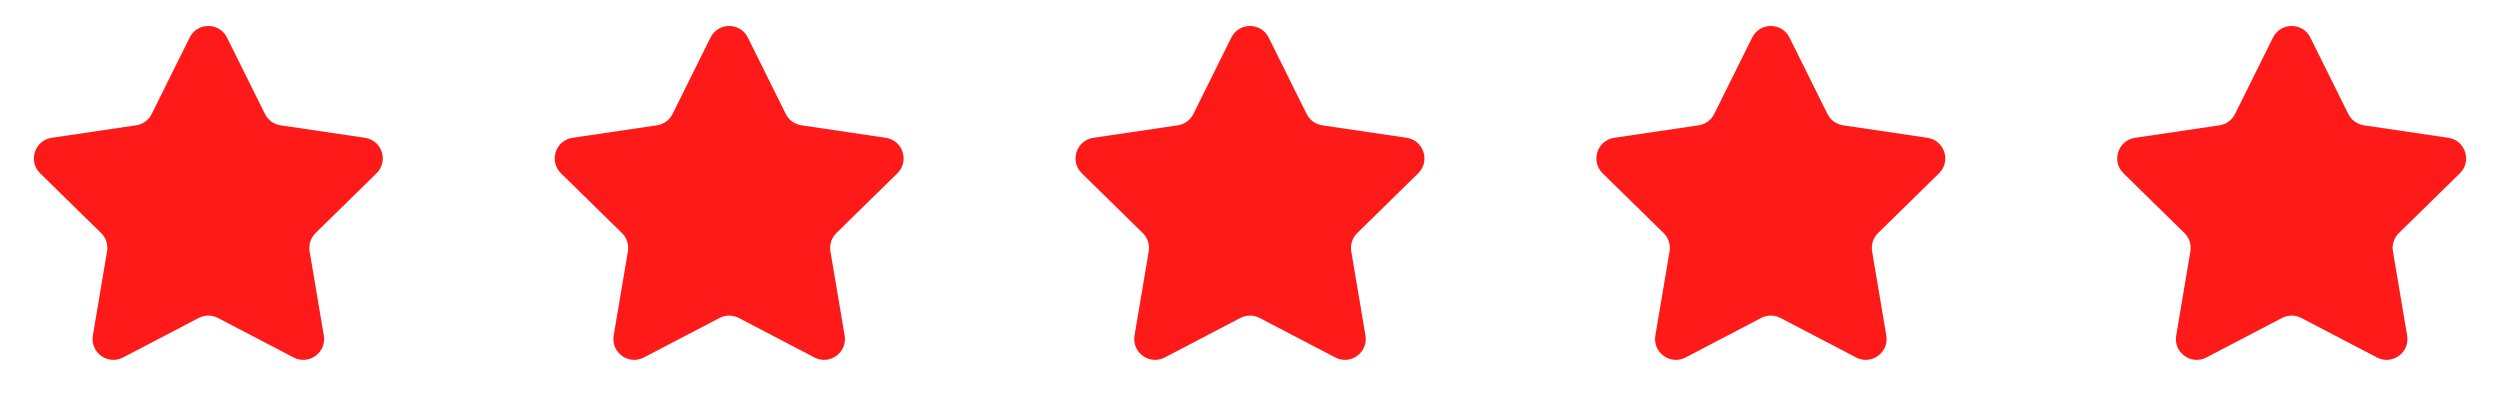 <svg xmlns="http://www.w3.org/2000/svg" fill="none" viewBox="0 0 240 40" height="40" width="240">
<path fill="#FF1A1A" d="M18.209 3.605C18.944 2.125 21.056 2.125 21.791 3.605L25.436 10.942C25.728 11.528 26.287 11.935 26.935 12.03L35.039 13.23C36.674 13.472 37.327 15.48 36.146 16.637L30.295 22.371C29.827 22.829 29.613 23.487 29.723 24.133L31.086 32.211C31.361 33.841 29.653 35.082 28.188 34.317L20.926 30.524C20.346 30.221 19.654 30.221 19.074 30.524L11.812 34.317C10.347 35.082 8.639 33.841 8.914 32.211L10.277 24.133C10.386 23.487 10.173 22.829 9.705 22.371L3.854 16.637C2.673 15.48 3.326 13.472 4.961 13.23L13.065 12.03C13.713 11.935 14.272 11.528 14.563 10.942L18.209 3.605Z"></path>
<path fill="#FF1A1A" d="M68.209 3.605C68.944 2.125 71.056 2.125 71.791 3.605L75.436 10.942C75.728 11.528 76.287 11.935 76.935 12.03L85.039 13.23C86.674 13.472 87.327 15.48 86.146 16.637L80.295 22.371C79.827 22.829 79.614 23.487 79.722 24.133L81.086 32.211C81.361 33.841 79.653 35.082 78.188 34.317L70.926 30.524C70.346 30.221 69.654 30.221 69.074 30.524L61.812 34.317C60.347 35.082 58.639 33.841 58.914 32.211L60.278 24.133C60.386 23.487 60.173 22.829 59.705 22.371L53.854 16.637C52.673 15.48 53.326 13.472 54.961 13.23L63.065 12.03C63.713 11.935 64.272 11.528 64.564 10.942L68.209 3.605Z"></path>
<path fill="#FF1A1A" d="M118.209 3.605C118.944 2.125 121.056 2.125 121.791 3.605L125.437 10.942C125.728 11.528 126.287 11.935 126.935 12.03L135.039 13.23C136.674 13.472 137.327 15.48 136.146 16.637L130.295 22.371C129.827 22.829 129.614 23.487 129.722 24.133L131.086 32.211C131.361 33.841 129.653 35.082 128.188 34.317L120.926 30.524C120.346 30.221 119.654 30.221 119.074 30.524L111.812 34.317C110.347 35.082 108.639 33.841 108.914 32.211L110.278 24.133C110.386 23.487 110.173 22.829 109.705 22.371L103.854 16.637C102.673 15.48 103.326 13.472 104.961 13.23L113.065 12.03C113.713 11.935 114.272 11.528 114.563 10.942L118.209 3.605Z"></path>
<path fill="#FF1A1A" d="M168.209 3.605C168.944 2.125 171.056 2.125 171.791 3.605L175.437 10.942C175.728 11.528 176.287 11.935 176.935 12.03L185.039 13.23C186.674 13.472 187.327 15.48 186.146 16.637L180.295 22.371C179.827 22.829 179.614 23.487 179.722 24.133L181.086 32.211C181.361 33.841 179.653 35.082 178.188 34.317L170.926 30.524C170.346 30.221 169.654 30.221 169.074 30.524L161.812 34.317C160.347 35.082 158.639 33.841 158.914 32.211L160.278 24.133C160.386 23.487 160.173 22.829 159.705 22.371L153.854 16.637C152.673 15.48 153.326 13.472 154.961 13.23L163.065 12.03C163.713 11.935 164.272 11.528 164.563 10.942L168.209 3.605Z"></path>
<path fill="#FF1A1A" d="M218.209 3.605C218.944 2.125 221.056 2.125 221.791 3.605L225.437 10.942C225.728 11.528 226.287 11.935 226.935 12.03L235.039 13.23C236.674 13.472 237.327 15.48 236.146 16.637L230.295 22.371C229.827 22.829 229.614 23.487 229.722 24.133L231.086 32.211C231.361 33.841 229.653 35.082 228.188 34.317L220.926 30.524C220.346 30.221 219.654 30.221 219.074 30.524L211.812 34.317C210.347 35.082 208.639 33.841 208.914 32.211L210.278 24.133C210.386 23.487 210.173 22.829 209.705 22.371L203.854 16.637C202.673 15.48 203.326 13.472 204.961 13.23L213.065 12.03C213.713 11.935 214.272 11.528 214.563 10.942L218.209 3.605Z"></path>
</svg>
